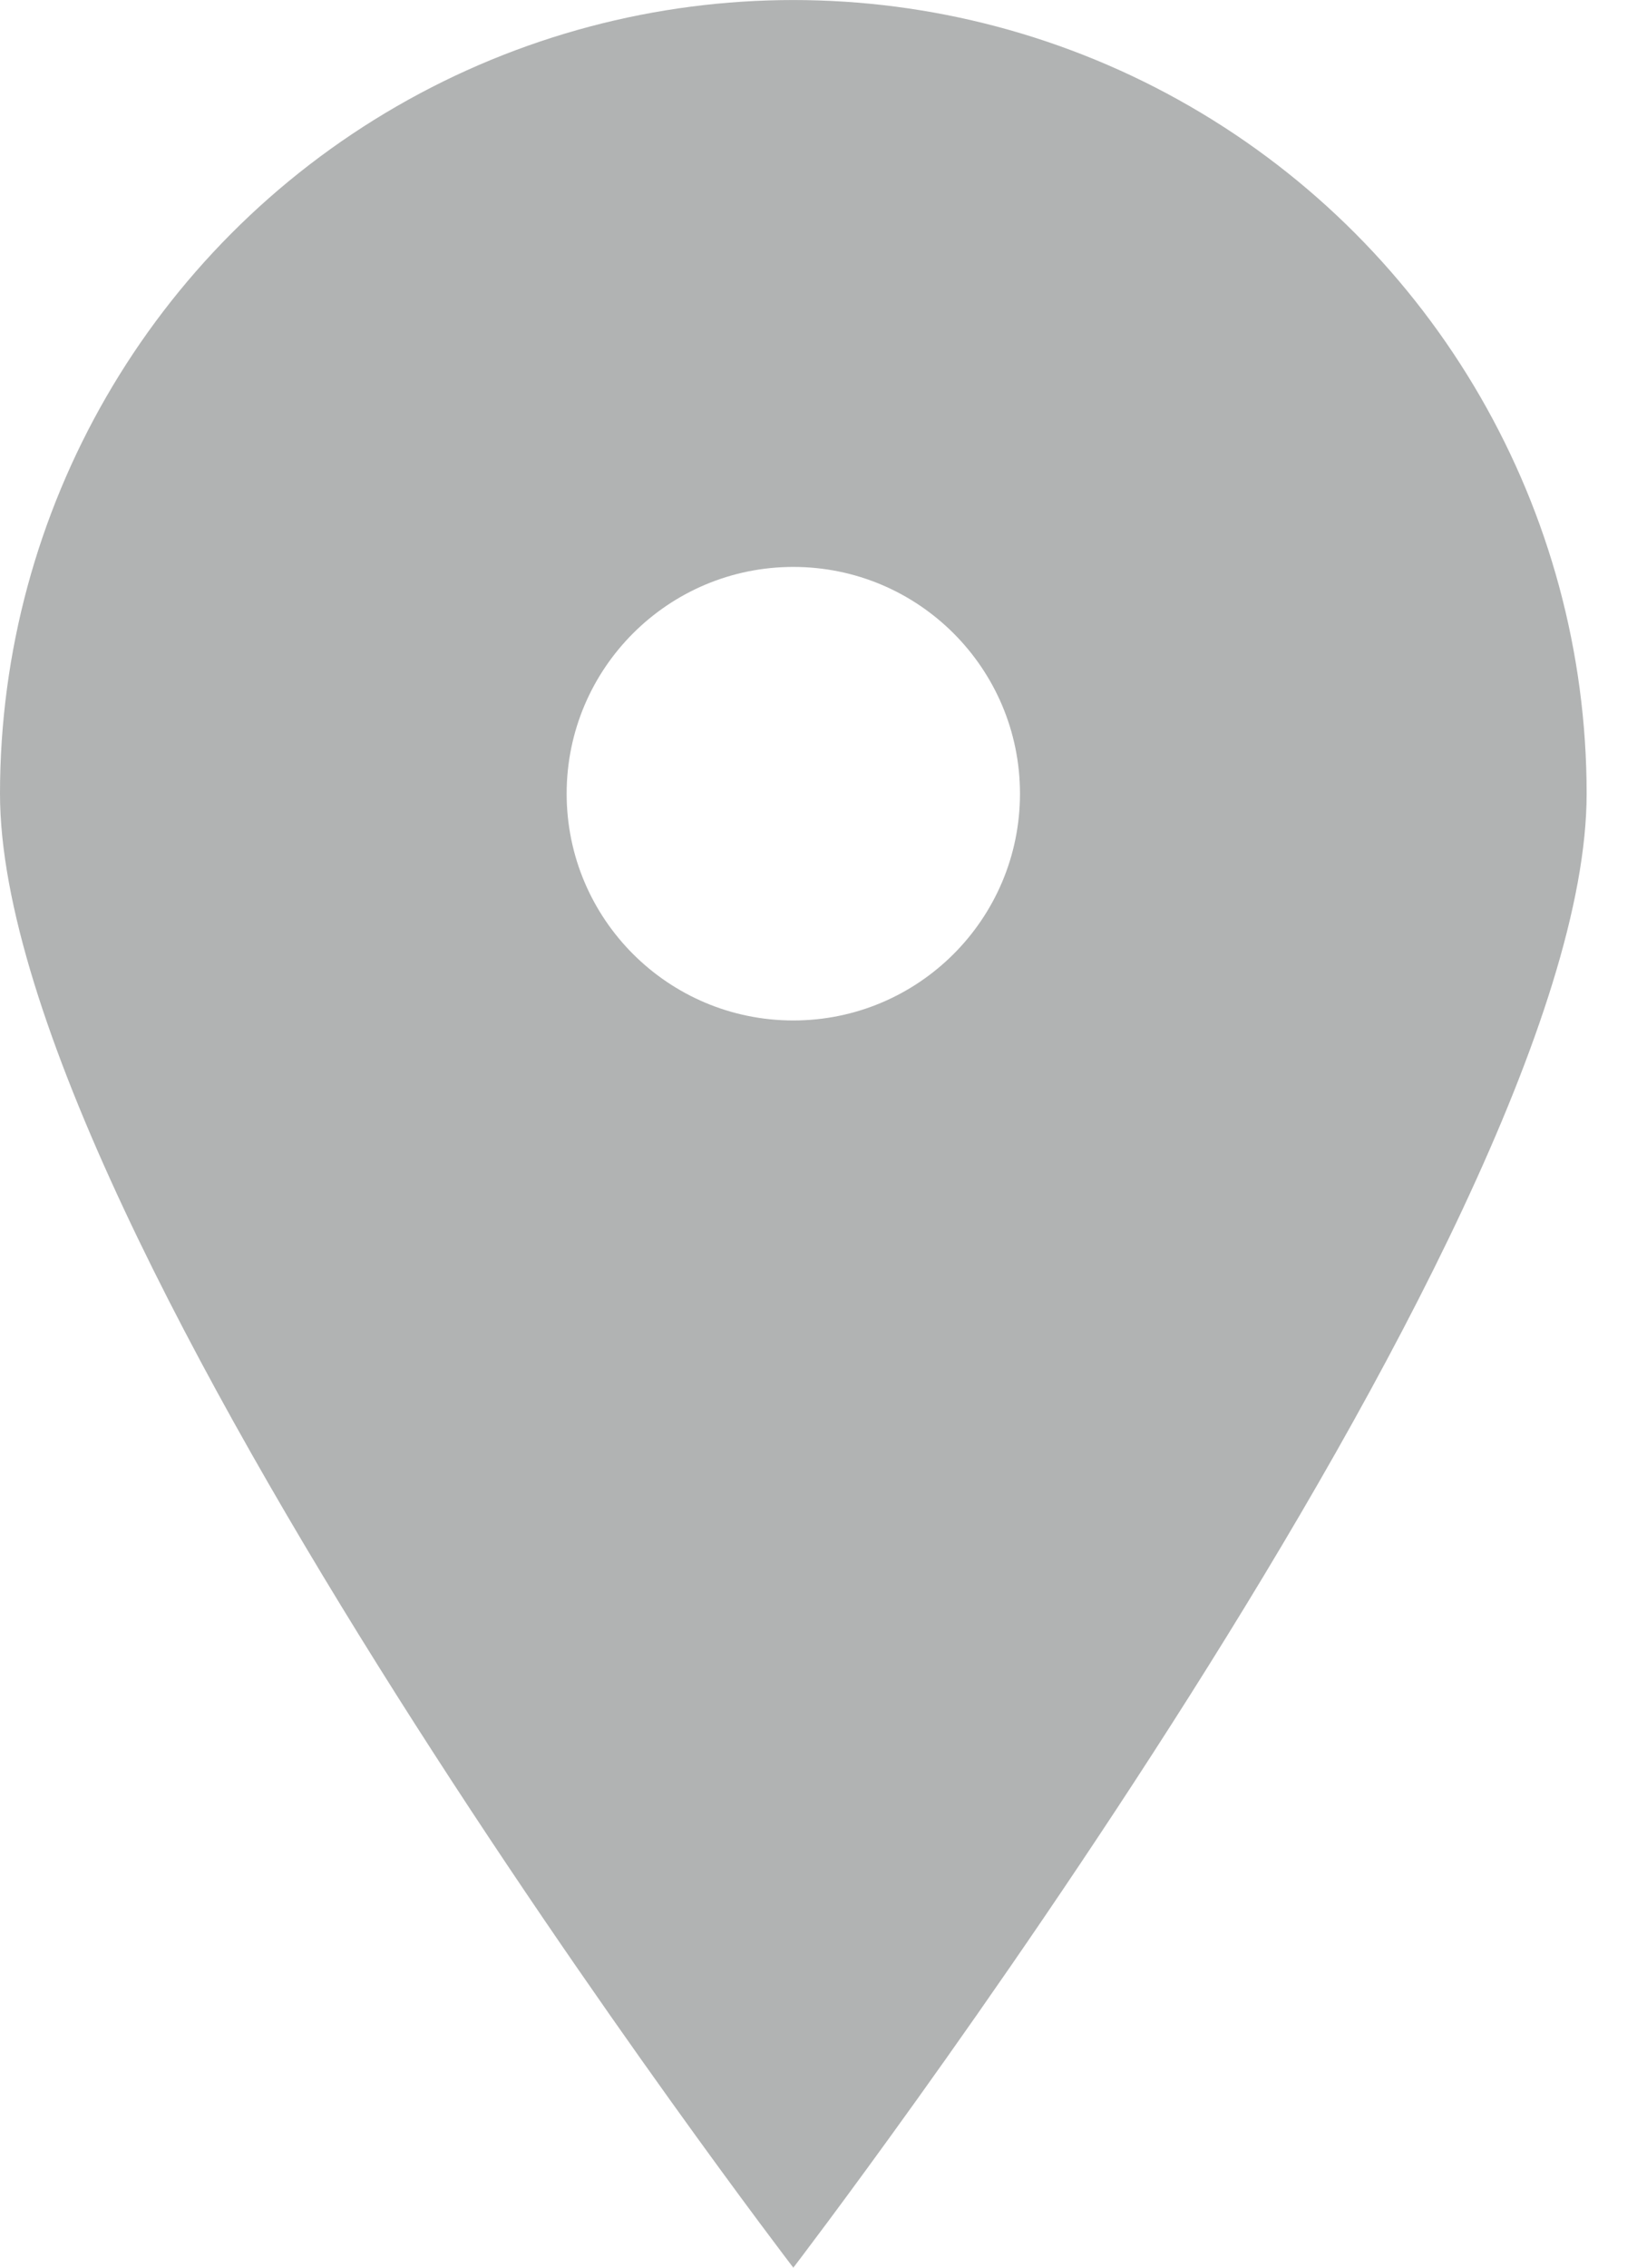 <?xml version="1.0" encoding="UTF-8"?>
<svg width="13px" height="18px" viewBox="0 0 13 18" version="1.1" xmlns="http://www.w3.org/2000/svg" xmlns:xlink="http://www.w3.org/1999/xlink">
    <g id="Welcome" stroke="none" stroke-width="1" fill="none" fill-rule="evenodd">
        <g id="Desktop-HD-Copy-26" transform="translate(-550, -3823)" fill="#B1B3B3" fill-rule="nonzero">
            <g id="location" transform="translate(550, 3823)">
                <path d="M6.3,18 C6.3,18 0,9.783 0,6.3 C0,4.049 1.201,1.969 3.15,0.844 C5.099,-0.281 7.501,-0.281 9.45,0.844 C11.399,1.969 12.6,4.049 12.6,6.3 C12.6,9.783 6.3,18 6.3,18 Z M6.3,8.1 C7.294,8.1 8.1,7.294 8.1,6.3 C8.1,5.306 7.294,4.5 6.3,4.5 C5.306,4.5 4.5,5.306 4.5,6.3 C4.5,7.294 5.306,8.1 6.3,8.1 Z" id="Shape"></path>
            </g>
        </g>
    </g>
</svg>
